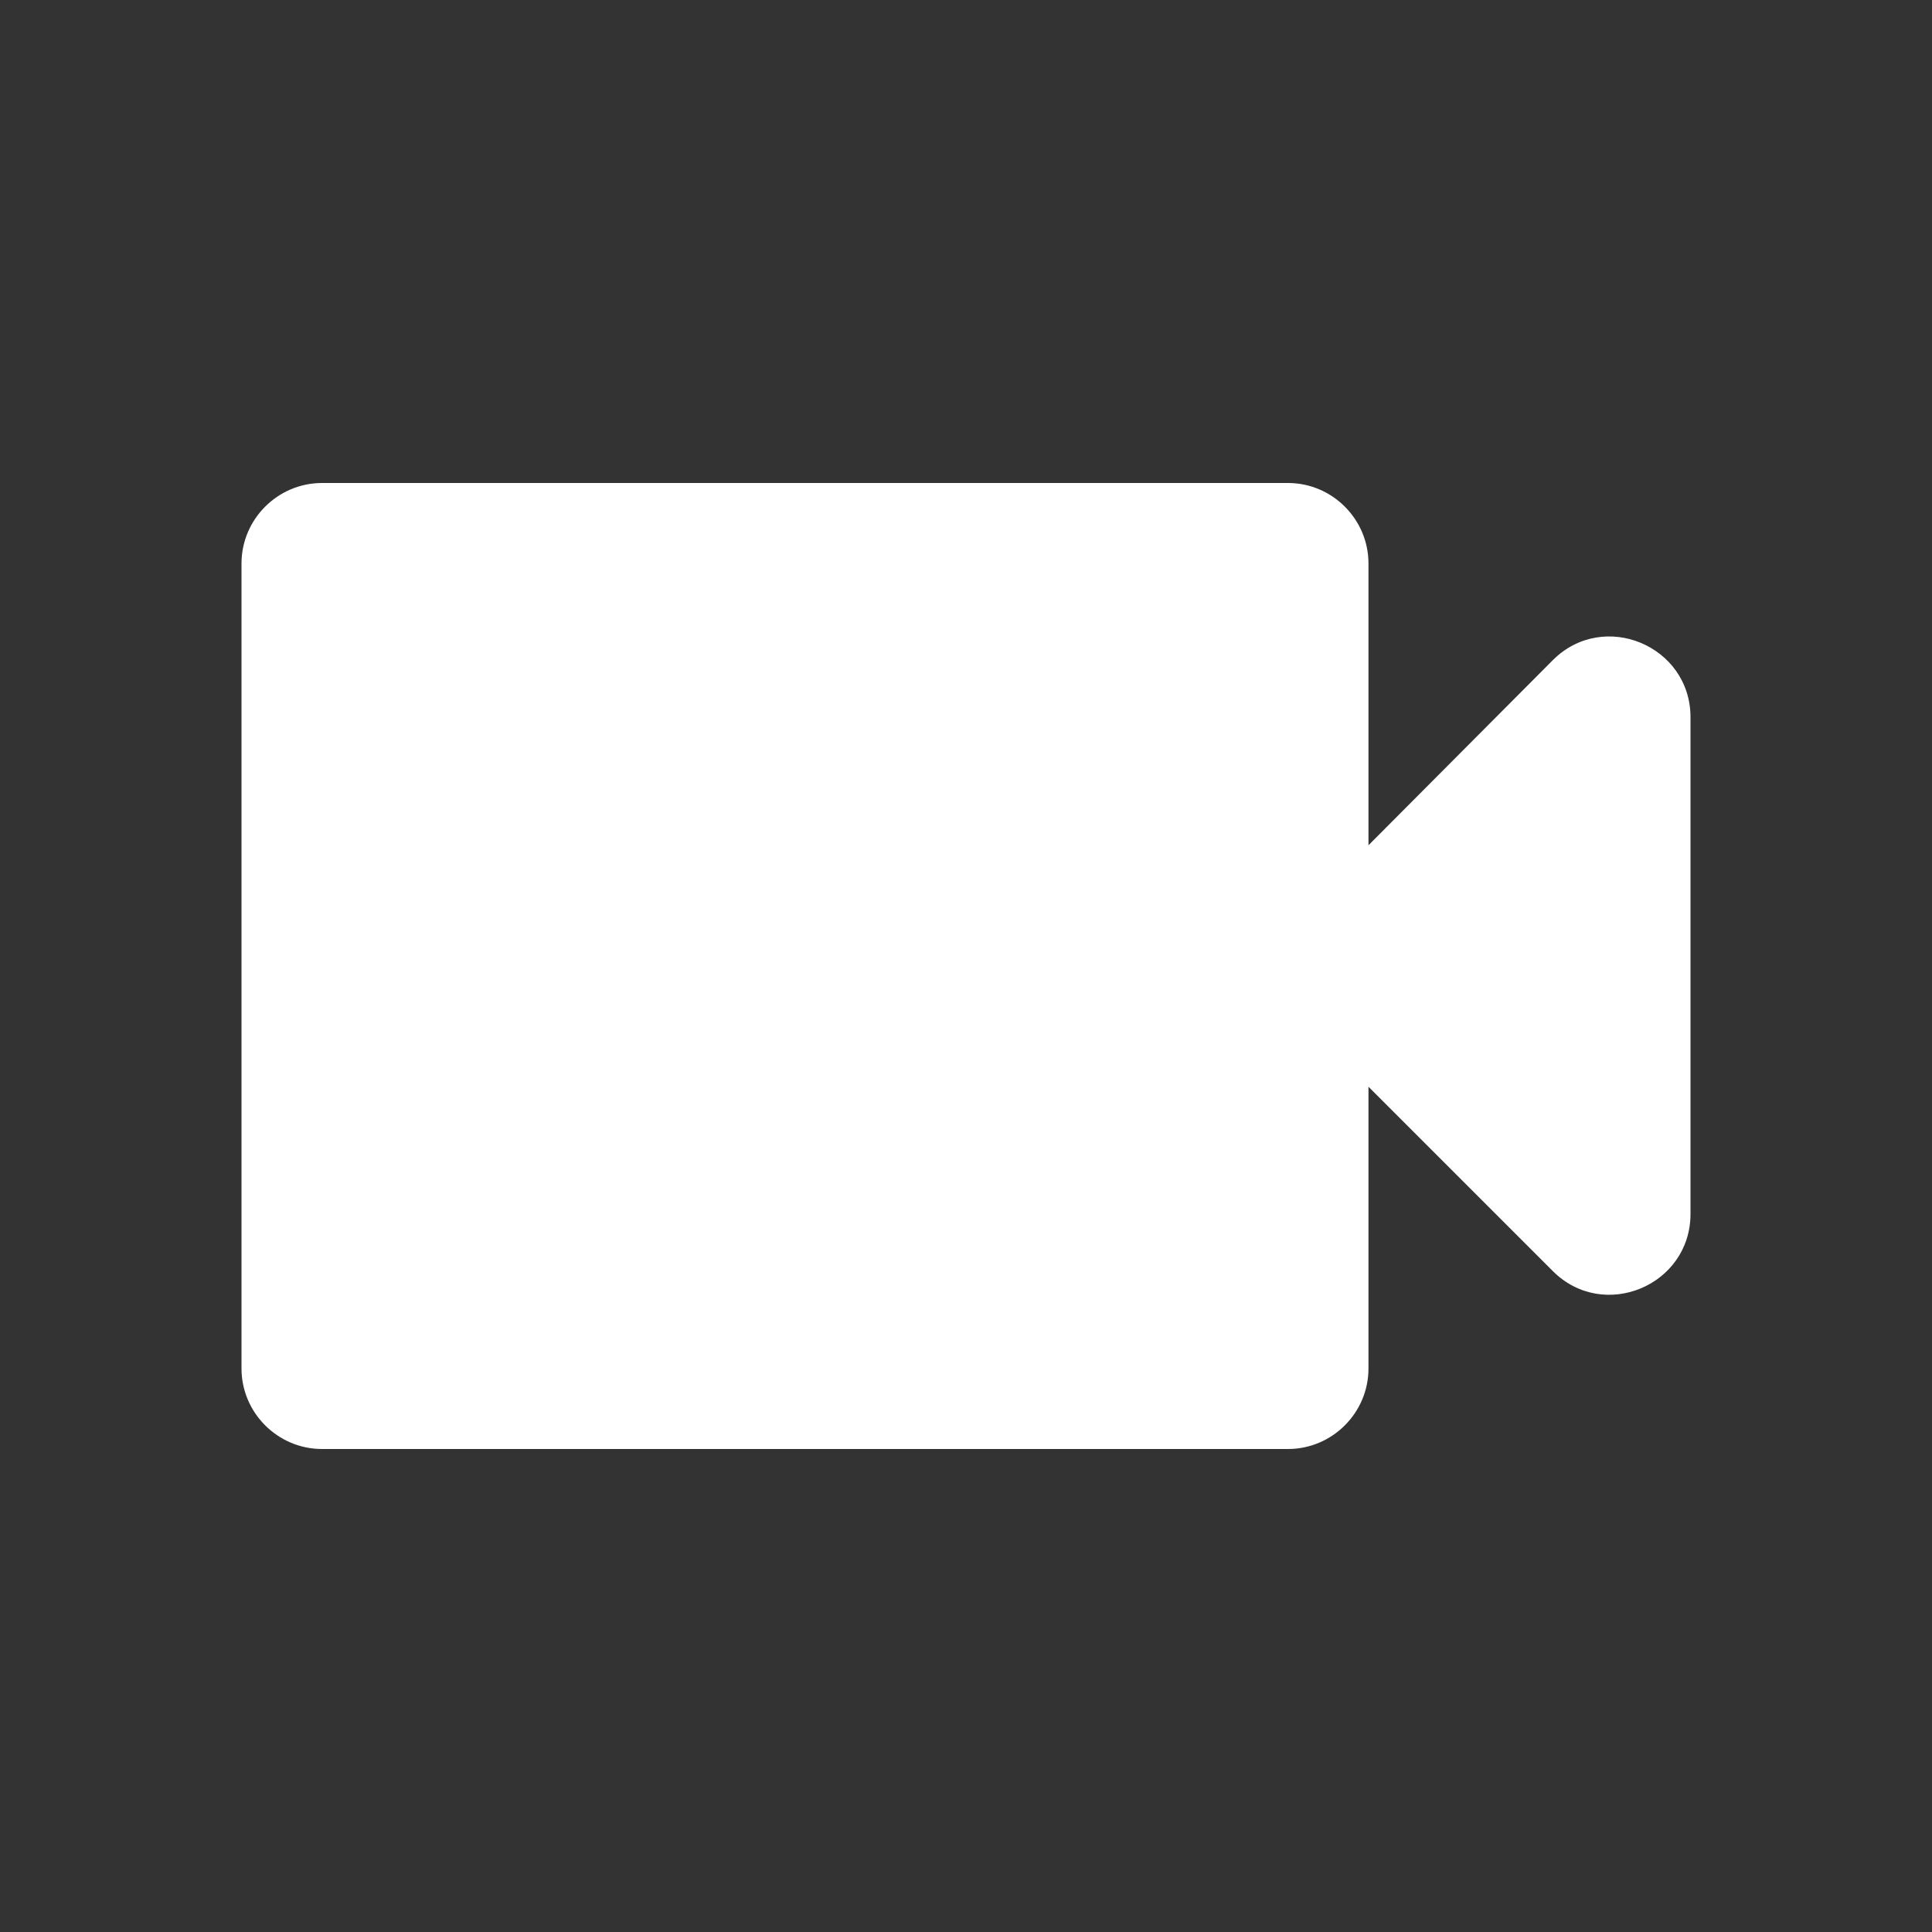 <svg width="28" height="28" viewBox="0 0 28 28" fill="none" xmlns="http://www.w3.org/2000/svg">
<rect x="0" y="0" width="28" height="28" fill="#333333" stroke="none"/>
<path d="M19.833 12.25V8.167C19.833 7.525 19.308 7 18.667 7H4.667C4.025 7 3.5 7.525 3.5 8.167V19.833C3.5 20.475 4.025 21 4.667 21H18.667C19.308 21 19.833 20.475 19.833 19.833V15.75L22.505 18.422C23.24 19.157 24.5 18.632 24.5 17.593V10.395C24.5 9.357 23.24 8.832 22.505 9.567L19.833 12.25Z" fill="white"/>
</svg>
